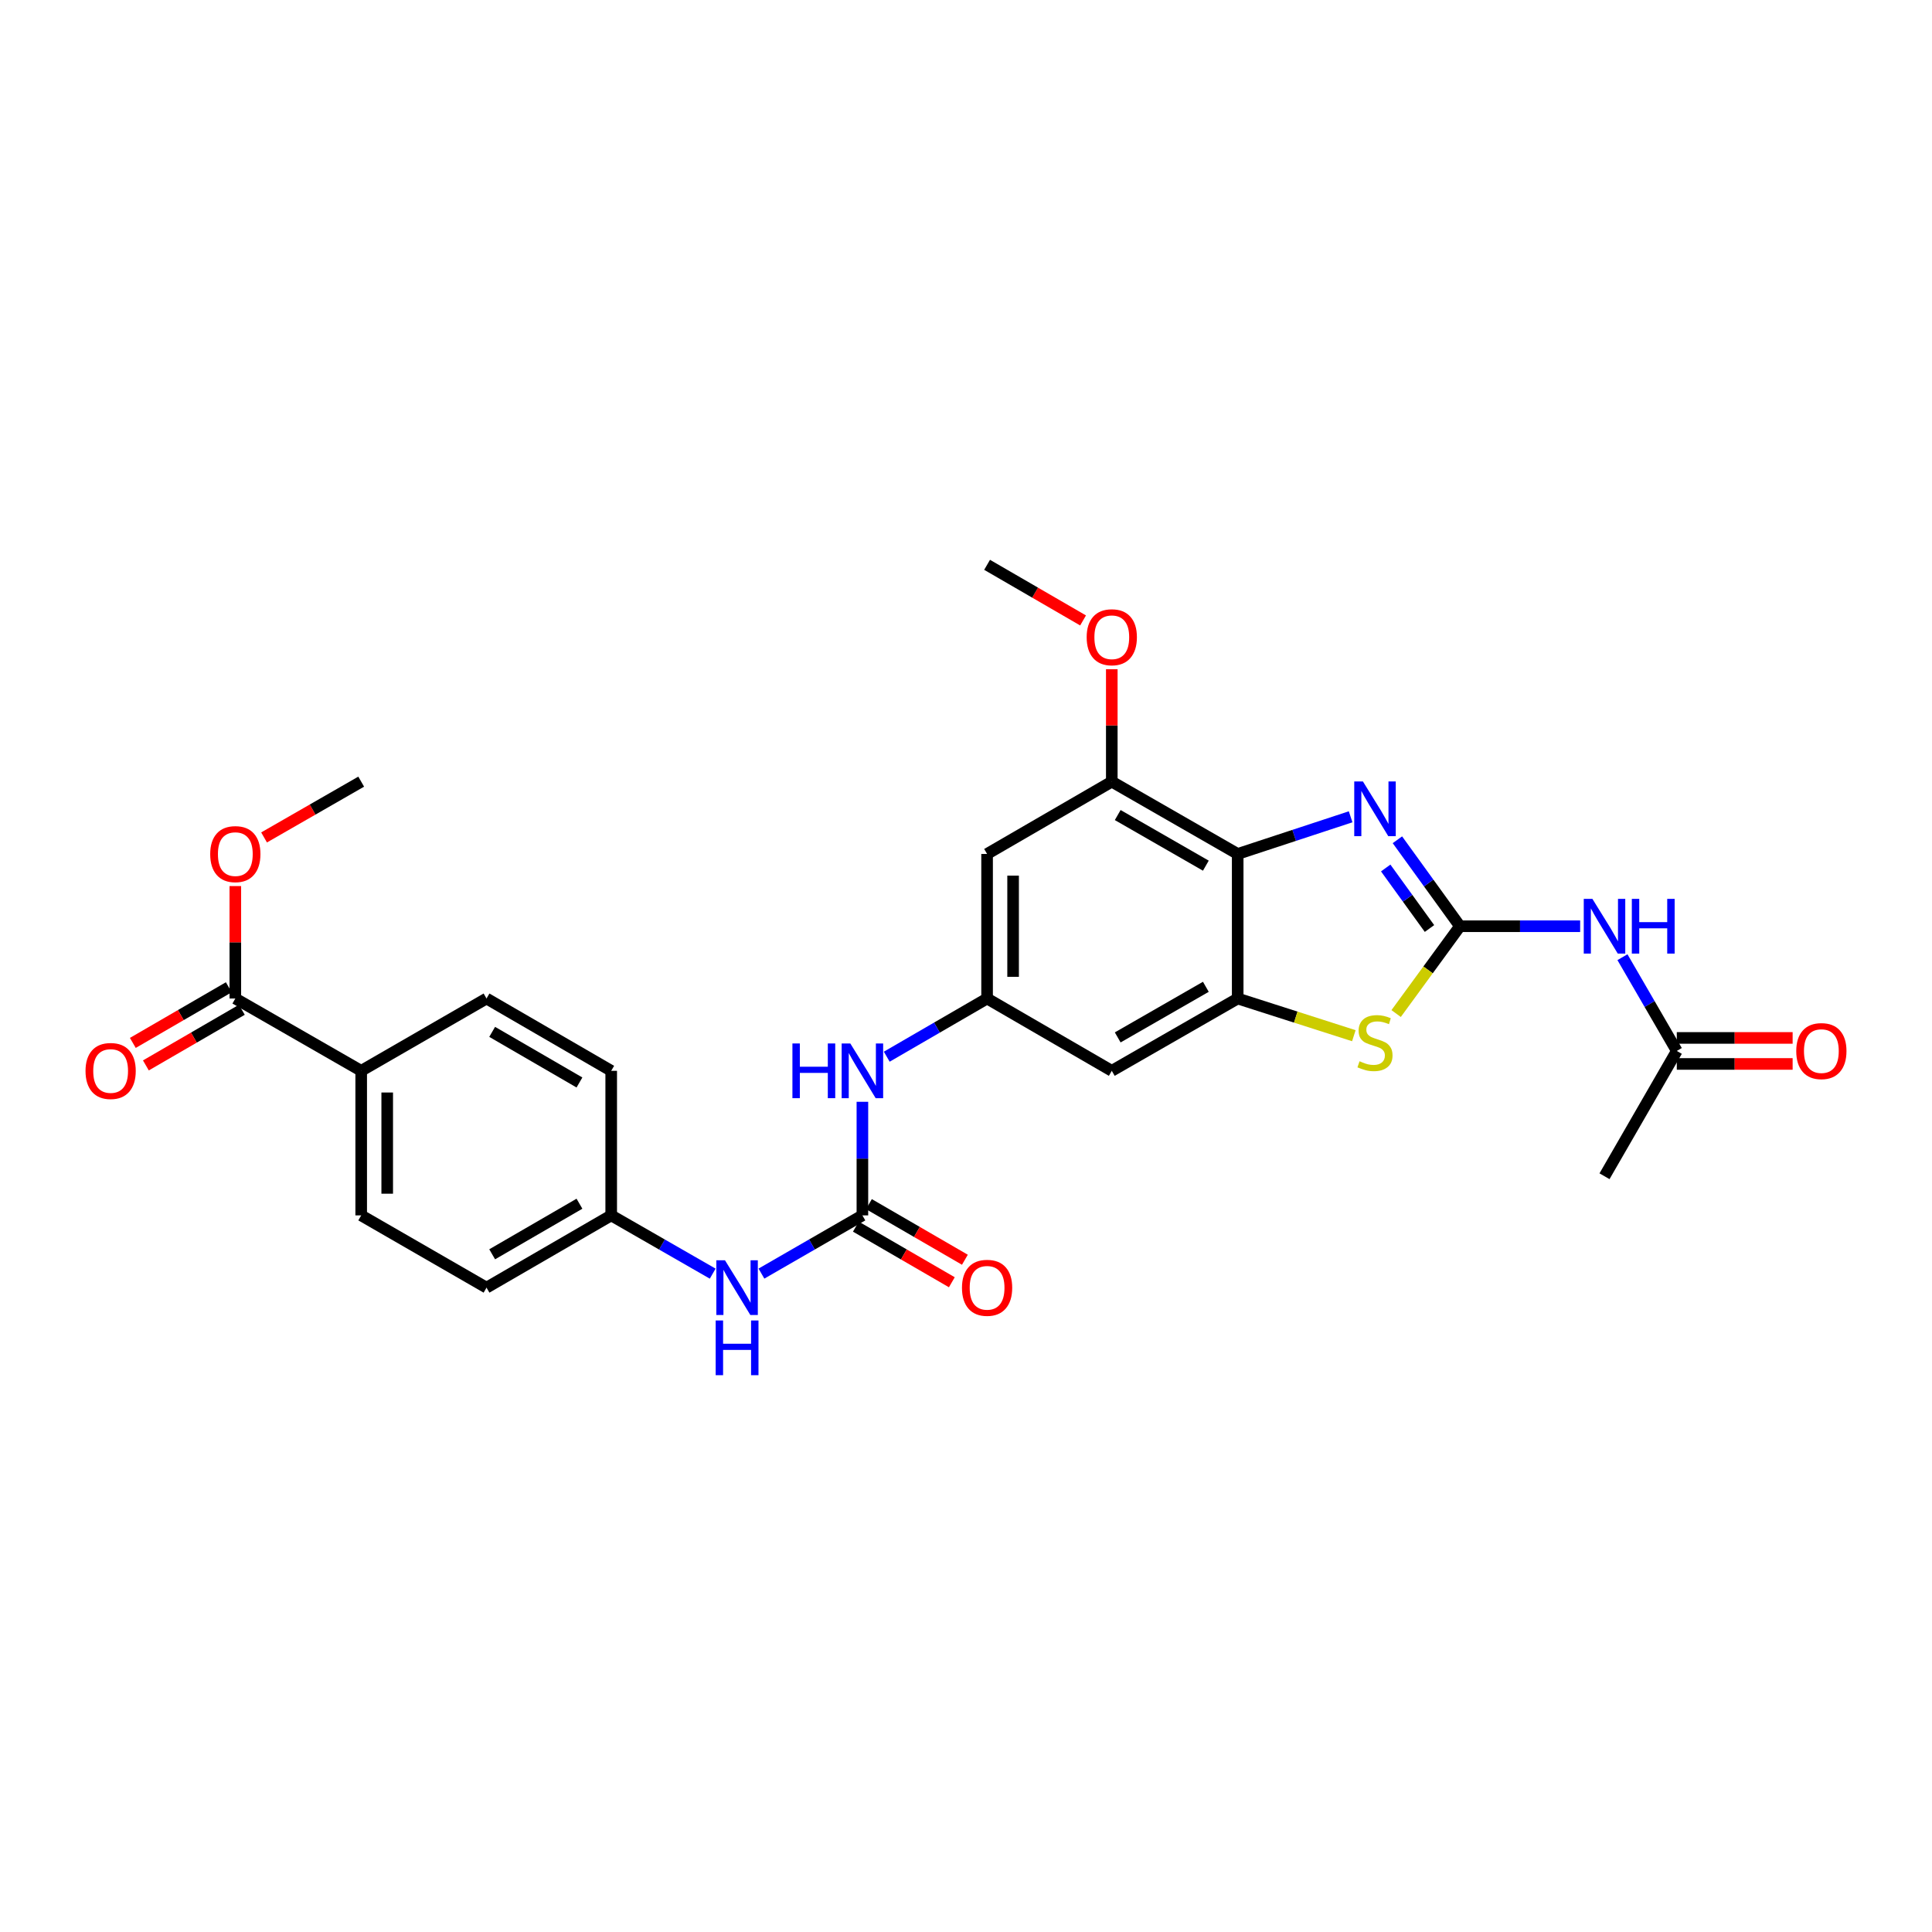 <?xml version='1.0' encoding='iso-8859-1'?>
<svg version='1.1' baseProfile='full'
              xmlns='http://www.w3.org/2000/svg'
                      xmlns:rdkit='http://www.rdkit.org/xml'
                      xmlns:xlink='http://www.w3.org/1999/xlink'
                  xml:space='preserve'
width='1000px' height='1000px' viewBox='0 0 1000 1000'>
<!-- END OF HEADER -->
<rect style='opacity:1.0;fill:#FFFFFF;stroke:none' width='1000' height='1000' x='0' y='0'> </rect>
<path class='bond-0' d='M 755.667,479.417 L 739.481,457.04' style='fill:none;fill-rule:evenodd;stroke:#000000;stroke-width:6px;stroke-linecap:butt;stroke-linejoin:miter;stroke-opacity:1' />
<path class='bond-0' d='M 739.481,457.04 L 723.294,434.663' style='fill:none;fill-rule:evenodd;stroke:#0000FF;stroke-width:6px;stroke-linecap:butt;stroke-linejoin:miter;stroke-opacity:1' />
<path class='bond-0' d='M 739.901,480.596 L 728.57,464.932' style='fill:none;fill-rule:evenodd;stroke:#000000;stroke-width:6px;stroke-linecap:butt;stroke-linejoin:miter;stroke-opacity:1' />
<path class='bond-0' d='M 728.57,464.932 L 717.24,449.268' style='fill:none;fill-rule:evenodd;stroke:#0000FF;stroke-width:6px;stroke-linecap:butt;stroke-linejoin:miter;stroke-opacity:1' />
<path class='bond-3' d='M 755.667,479.417 L 739.153,502.015' style='fill:none;fill-rule:evenodd;stroke:#000000;stroke-width:6px;stroke-linecap:butt;stroke-linejoin:miter;stroke-opacity:1' />
<path class='bond-3' d='M 739.153,502.015 L 722.638,524.612' style='fill:none;fill-rule:evenodd;stroke:#CCCC00;stroke-width:6px;stroke-linecap:butt;stroke-linejoin:miter;stroke-opacity:1' />
<path class='bond-4' d='M 755.667,479.417 L 786.774,479.417' style='fill:none;fill-rule:evenodd;stroke:#000000;stroke-width:6px;stroke-linecap:butt;stroke-linejoin:miter;stroke-opacity:1' />
<path class='bond-4' d='M 786.774,479.417 L 817.881,479.417' style='fill:none;fill-rule:evenodd;stroke:#0000FF;stroke-width:6px;stroke-linecap:butt;stroke-linejoin:miter;stroke-opacity:1' />
<path class='bond-1' d='M 699.084,422.775 L 669.855,432.39' style='fill:none;fill-rule:evenodd;stroke:#0000FF;stroke-width:6px;stroke-linecap:butt;stroke-linejoin:miter;stroke-opacity:1' />
<path class='bond-1' d='M 669.855,432.39 L 640.626,442.005' style='fill:none;fill-rule:evenodd;stroke:#000000;stroke-width:6px;stroke-linecap:butt;stroke-linejoin:miter;stroke-opacity:1' />
<path class='bond-6' d='M 640.626,442.005 L 575.46,404.578' style='fill:none;fill-rule:evenodd;stroke:#000000;stroke-width:6px;stroke-linecap:butt;stroke-linejoin:miter;stroke-opacity:1' />
<path class='bond-6' d='M 624.145,448.068 L 578.528,421.869' style='fill:none;fill-rule:evenodd;stroke:#000000;stroke-width:6px;stroke-linecap:butt;stroke-linejoin:miter;stroke-opacity:1' />
<path class='bond-28' d='M 640.626,442.005 L 640.626,516.829' style='fill:none;fill-rule:evenodd;stroke:#000000;stroke-width:6px;stroke-linecap:butt;stroke-linejoin:miter;stroke-opacity:1' />
<path class='bond-2' d='M 640.626,516.829 L 670.688,526.455' style='fill:none;fill-rule:evenodd;stroke:#000000;stroke-width:6px;stroke-linecap:butt;stroke-linejoin:miter;stroke-opacity:1' />
<path class='bond-2' d='M 670.688,526.455 L 700.749,536.081' style='fill:none;fill-rule:evenodd;stroke:#CCCC00;stroke-width:6px;stroke-linecap:butt;stroke-linejoin:miter;stroke-opacity:1' />
<path class='bond-8' d='M 640.626,516.829 L 575.46,554.256' style='fill:none;fill-rule:evenodd;stroke:#000000;stroke-width:6px;stroke-linecap:butt;stroke-linejoin:miter;stroke-opacity:1' />
<path class='bond-8' d='M 624.145,510.766 L 578.528,536.965' style='fill:none;fill-rule:evenodd;stroke:#000000;stroke-width:6px;stroke-linecap:butt;stroke-linejoin:miter;stroke-opacity:1' />
<path class='bond-12' d='M 839.78,495.442 L 853.842,519.702' style='fill:none;fill-rule:evenodd;stroke:#0000FF;stroke-width:6px;stroke-linecap:butt;stroke-linejoin:miter;stroke-opacity:1' />
<path class='bond-12' d='M 853.842,519.702 L 867.904,543.962' style='fill:none;fill-rule:evenodd;stroke:#000000;stroke-width:6px;stroke-linecap:butt;stroke-linejoin:miter;stroke-opacity:1' />
<path class='bond-5' d='M 446.377,629.08 L 446.377,599.684' style='fill:none;fill-rule:evenodd;stroke:#000000;stroke-width:6px;stroke-linecap:butt;stroke-linejoin:miter;stroke-opacity:1' />
<path class='bond-5' d='M 446.377,599.684 L 446.377,570.287' style='fill:none;fill-rule:evenodd;stroke:#0000FF;stroke-width:6px;stroke-linecap:butt;stroke-linejoin:miter;stroke-opacity:1' />
<path class='bond-13' d='M 446.377,629.08 L 420.249,644.146' style='fill:none;fill-rule:evenodd;stroke:#000000;stroke-width:6px;stroke-linecap:butt;stroke-linejoin:miter;stroke-opacity:1' />
<path class='bond-13' d='M 420.249,644.146 L 394.122,659.212' style='fill:none;fill-rule:evenodd;stroke:#0000FF;stroke-width:6px;stroke-linecap:butt;stroke-linejoin:miter;stroke-opacity:1' />
<path class='bond-15' d='M 443.001,634.905 L 467.837,649.3' style='fill:none;fill-rule:evenodd;stroke:#000000;stroke-width:6px;stroke-linecap:butt;stroke-linejoin:miter;stroke-opacity:1' />
<path class='bond-15' d='M 467.837,649.3 L 492.674,663.695' style='fill:none;fill-rule:evenodd;stroke:#FF0000;stroke-width:6px;stroke-linecap:butt;stroke-linejoin:miter;stroke-opacity:1' />
<path class='bond-15' d='M 449.753,623.255 L 474.589,637.65' style='fill:none;fill-rule:evenodd;stroke:#000000;stroke-width:6px;stroke-linecap:butt;stroke-linejoin:miter;stroke-opacity:1' />
<path class='bond-15' d='M 474.589,637.65 L 499.426,652.044' style='fill:none;fill-rule:evenodd;stroke:#FF0000;stroke-width:6px;stroke-linecap:butt;stroke-linejoin:miter;stroke-opacity:1' />
<path class='bond-9' d='M 575.46,404.578 L 510.915,442.005' style='fill:none;fill-rule:evenodd;stroke:#000000;stroke-width:6px;stroke-linecap:butt;stroke-linejoin:miter;stroke-opacity:1' />
<path class='bond-21' d='M 575.46,404.578 L 575.46,375.481' style='fill:none;fill-rule:evenodd;stroke:#000000;stroke-width:6px;stroke-linecap:butt;stroke-linejoin:miter;stroke-opacity:1' />
<path class='bond-21' d='M 575.46,375.481 L 575.46,346.385' style='fill:none;fill-rule:evenodd;stroke:#FF0000;stroke-width:6px;stroke-linecap:butt;stroke-linejoin:miter;stroke-opacity:1' />
<path class='bond-7' d='M 510.915,516.829 L 575.46,554.256' style='fill:none;fill-rule:evenodd;stroke:#000000;stroke-width:6px;stroke-linecap:butt;stroke-linejoin:miter;stroke-opacity:1' />
<path class='bond-11' d='M 510.915,516.829 L 484.948,531.888' style='fill:none;fill-rule:evenodd;stroke:#000000;stroke-width:6px;stroke-linecap:butt;stroke-linejoin:miter;stroke-opacity:1' />
<path class='bond-11' d='M 484.948,531.888 L 458.982,546.946' style='fill:none;fill-rule:evenodd;stroke:#0000FF;stroke-width:6px;stroke-linecap:butt;stroke-linejoin:miter;stroke-opacity:1' />
<path class='bond-29' d='M 510.915,516.829 L 510.915,442.005' style='fill:none;fill-rule:evenodd;stroke:#000000;stroke-width:6px;stroke-linecap:butt;stroke-linejoin:miter;stroke-opacity:1' />
<path class='bond-29' d='M 524.38,505.606 L 524.38,453.229' style='fill:none;fill-rule:evenodd;stroke:#000000;stroke-width:6px;stroke-linecap:butt;stroke-linejoin:miter;stroke-opacity:1' />
<path class='bond-10' d='M 121.803,516.829 L 186.954,554.256' style='fill:none;fill-rule:evenodd;stroke:#000000;stroke-width:6px;stroke-linecap:butt;stroke-linejoin:miter;stroke-opacity:1' />
<path class='bond-16' d='M 118.425,511.005 L 93.589,525.408' style='fill:none;fill-rule:evenodd;stroke:#000000;stroke-width:6px;stroke-linecap:butt;stroke-linejoin:miter;stroke-opacity:1' />
<path class='bond-16' d='M 93.589,525.408 L 68.752,539.811' style='fill:none;fill-rule:evenodd;stroke:#FF0000;stroke-width:6px;stroke-linecap:butt;stroke-linejoin:miter;stroke-opacity:1' />
<path class='bond-16' d='M 125.18,522.654 L 100.344,537.057' style='fill:none;fill-rule:evenodd;stroke:#000000;stroke-width:6px;stroke-linecap:butt;stroke-linejoin:miter;stroke-opacity:1' />
<path class='bond-16' d='M 100.344,537.057 L 75.508,551.46' style='fill:none;fill-rule:evenodd;stroke:#FF0000;stroke-width:6px;stroke-linecap:butt;stroke-linejoin:miter;stroke-opacity:1' />
<path class='bond-22' d='M 121.803,516.829 L 121.803,487.732' style='fill:none;fill-rule:evenodd;stroke:#000000;stroke-width:6px;stroke-linecap:butt;stroke-linejoin:miter;stroke-opacity:1' />
<path class='bond-22' d='M 121.803,487.732 L 121.803,458.636' style='fill:none;fill-rule:evenodd;stroke:#FF0000;stroke-width:6px;stroke-linecap:butt;stroke-linejoin:miter;stroke-opacity:1' />
<path class='bond-17' d='M 867.904,550.695 L 897.884,550.695' style='fill:none;fill-rule:evenodd;stroke:#000000;stroke-width:6px;stroke-linecap:butt;stroke-linejoin:miter;stroke-opacity:1' />
<path class='bond-17' d='M 897.884,550.695 L 927.864,550.695' style='fill:none;fill-rule:evenodd;stroke:#FF0000;stroke-width:6px;stroke-linecap:butt;stroke-linejoin:miter;stroke-opacity:1' />
<path class='bond-17' d='M 867.904,537.23 L 897.884,537.23' style='fill:none;fill-rule:evenodd;stroke:#000000;stroke-width:6px;stroke-linecap:butt;stroke-linejoin:miter;stroke-opacity:1' />
<path class='bond-17' d='M 897.884,537.23 L 927.864,537.23' style='fill:none;fill-rule:evenodd;stroke:#FF0000;stroke-width:6px;stroke-linecap:butt;stroke-linejoin:miter;stroke-opacity:1' />
<path class='bond-25' d='M 867.904,543.962 L 830.492,608.822' style='fill:none;fill-rule:evenodd;stroke:#000000;stroke-width:6px;stroke-linecap:butt;stroke-linejoin:miter;stroke-opacity:1' />
<path class='bond-20' d='M 368.892,659.24 L 342.625,644.16' style='fill:none;fill-rule:evenodd;stroke:#0000FF;stroke-width:6px;stroke-linecap:butt;stroke-linejoin:miter;stroke-opacity:1' />
<path class='bond-20' d='M 342.625,644.16 L 316.359,629.08' style='fill:none;fill-rule:evenodd;stroke:#000000;stroke-width:6px;stroke-linecap:butt;stroke-linejoin:miter;stroke-opacity:1' />
<path class='bond-14' d='M 186.954,554.256 L 186.954,629.08' style='fill:none;fill-rule:evenodd;stroke:#000000;stroke-width:6px;stroke-linecap:butt;stroke-linejoin:miter;stroke-opacity:1' />
<path class='bond-14' d='M 200.42,565.48 L 200.42,617.857' style='fill:none;fill-rule:evenodd;stroke:#000000;stroke-width:6px;stroke-linecap:butt;stroke-linejoin:miter;stroke-opacity:1' />
<path class='bond-30' d='M 186.954,554.256 L 251.821,516.829' style='fill:none;fill-rule:evenodd;stroke:#000000;stroke-width:6px;stroke-linecap:butt;stroke-linejoin:miter;stroke-opacity:1' />
<path class='bond-18' d='M 186.954,629.08 L 251.821,666.485' style='fill:none;fill-rule:evenodd;stroke:#000000;stroke-width:6px;stroke-linecap:butt;stroke-linejoin:miter;stroke-opacity:1' />
<path class='bond-19' d='M 251.821,516.829 L 316.359,554.256' style='fill:none;fill-rule:evenodd;stroke:#000000;stroke-width:6px;stroke-linecap:butt;stroke-linejoin:miter;stroke-opacity:1' />
<path class='bond-19' d='M 254.746,534.092 L 299.923,560.291' style='fill:none;fill-rule:evenodd;stroke:#000000;stroke-width:6px;stroke-linecap:butt;stroke-linejoin:miter;stroke-opacity:1' />
<path class='bond-23' d='M 316.359,629.08 L 316.359,554.256' style='fill:none;fill-rule:evenodd;stroke:#000000;stroke-width:6px;stroke-linecap:butt;stroke-linejoin:miter;stroke-opacity:1' />
<path class='bond-24' d='M 316.359,629.08 L 251.821,666.485' style='fill:none;fill-rule:evenodd;stroke:#000000;stroke-width:6px;stroke-linecap:butt;stroke-linejoin:miter;stroke-opacity:1' />
<path class='bond-24' d='M 299.926,623.041 L 254.749,649.224' style='fill:none;fill-rule:evenodd;stroke:#000000;stroke-width:6px;stroke-linecap:butt;stroke-linejoin:miter;stroke-opacity:1' />
<path class='bond-26' d='M 560.595,321.14 L 535.755,306.745' style='fill:none;fill-rule:evenodd;stroke:#FF0000;stroke-width:6px;stroke-linecap:butt;stroke-linejoin:miter;stroke-opacity:1' />
<path class='bond-26' d='M 535.755,306.745 L 510.915,292.35' style='fill:none;fill-rule:evenodd;stroke:#000000;stroke-width:6px;stroke-linecap:butt;stroke-linejoin:miter;stroke-opacity:1' />
<path class='bond-27' d='M 136.681,433.458 L 161.818,419.018' style='fill:none;fill-rule:evenodd;stroke:#FF0000;stroke-width:6px;stroke-linecap:butt;stroke-linejoin:miter;stroke-opacity:1' />
<path class='bond-27' d='M 161.818,419.018 L 186.954,404.578' style='fill:none;fill-rule:evenodd;stroke:#000000;stroke-width:6px;stroke-linecap:butt;stroke-linejoin:miter;stroke-opacity:1' />
<path  class='atom-1' d='M 705.435 404.467
L 714.715 419.467
Q 715.635 420.947, 717.115 423.627
Q 718.595 426.307, 718.675 426.467
L 718.675 404.467
L 722.435 404.467
L 722.435 432.787
L 718.555 432.787
L 708.595 416.387
Q 707.435 414.467, 706.195 412.267
Q 704.995 410.067, 704.635 409.387
L 704.635 432.787
L 700.955 432.787
L 700.955 404.467
L 705.435 404.467
' fill='#0000FF'/>
<path  class='atom-4' d='M 703.695 549.306
Q 704.015 549.426, 705.335 549.986
Q 706.655 550.546, 708.095 550.906
Q 709.575 551.226, 711.015 551.226
Q 713.695 551.226, 715.255 549.946
Q 716.815 548.626, 716.815 546.346
Q 716.815 544.786, 716.015 543.826
Q 715.255 542.866, 714.055 542.346
Q 712.855 541.826, 710.855 541.226
Q 708.335 540.466, 706.815 539.746
Q 705.335 539.026, 704.255 537.506
Q 703.215 535.986, 703.215 533.426
Q 703.215 529.866, 705.615 527.666
Q 708.055 525.466, 712.855 525.466
Q 716.135 525.466, 719.855 527.026
L 718.935 530.106
Q 715.535 528.706, 712.975 528.706
Q 710.215 528.706, 708.695 529.866
Q 707.175 530.986, 707.215 532.946
Q 707.215 534.466, 707.975 535.386
Q 708.775 536.306, 709.895 536.826
Q 711.055 537.346, 712.975 537.946
Q 715.535 538.746, 717.055 539.546
Q 718.575 540.346, 719.655 541.986
Q 720.775 543.586, 720.775 546.346
Q 720.775 550.266, 718.135 552.386
Q 715.535 554.466, 711.175 554.466
Q 708.655 554.466, 706.735 553.906
Q 704.855 553.386, 702.615 552.466
L 703.695 549.306
' fill='#CCCC00'/>
<path  class='atom-5' d='M 824.232 465.257
L 833.512 480.257
Q 834.432 481.737, 835.912 484.417
Q 837.392 487.097, 837.472 487.257
L 837.472 465.257
L 841.232 465.257
L 841.232 493.577
L 837.352 493.577
L 827.392 477.177
Q 826.232 475.257, 824.992 473.057
Q 823.792 470.857, 823.432 470.177
L 823.432 493.577
L 819.752 493.577
L 819.752 465.257
L 824.232 465.257
' fill='#0000FF'/>
<path  class='atom-5' d='M 844.632 465.257
L 848.472 465.257
L 848.472 477.297
L 862.952 477.297
L 862.952 465.257
L 866.792 465.257
L 866.792 493.577
L 862.952 493.577
L 862.952 480.497
L 848.472 480.497
L 848.472 493.577
L 844.632 493.577
L 844.632 465.257
' fill='#0000FF'/>
<path  class='atom-12' d='M 410.157 540.096
L 413.997 540.096
L 413.997 552.136
L 428.477 552.136
L 428.477 540.096
L 432.317 540.096
L 432.317 568.416
L 428.477 568.416
L 428.477 555.336
L 413.997 555.336
L 413.997 568.416
L 410.157 568.416
L 410.157 540.096
' fill='#0000FF'/>
<path  class='atom-12' d='M 440.117 540.096
L 449.397 555.096
Q 450.317 556.576, 451.797 559.256
Q 453.277 561.936, 453.357 562.096
L 453.357 540.096
L 457.117 540.096
L 457.117 568.416
L 453.237 568.416
L 443.277 552.016
Q 442.117 550.096, 440.877 547.896
Q 439.677 545.696, 439.317 545.016
L 439.317 568.416
L 435.637 568.416
L 435.637 540.096
L 440.117 540.096
' fill='#0000FF'/>
<path  class='atom-14' d='M 375.25 652.325
L 384.53 667.325
Q 385.45 668.805, 386.93 671.485
Q 388.41 674.165, 388.49 674.325
L 388.49 652.325
L 392.25 652.325
L 392.25 680.645
L 388.37 680.645
L 378.41 664.245
Q 377.25 662.325, 376.01 660.125
Q 374.81 657.925, 374.45 657.245
L 374.45 680.645
L 370.77 680.645
L 370.77 652.325
L 375.25 652.325
' fill='#0000FF'/>
<path  class='atom-14' d='M 370.43 683.477
L 374.27 683.477
L 374.27 695.517
L 388.75 695.517
L 388.75 683.477
L 392.59 683.477
L 392.59 711.797
L 388.75 711.797
L 388.75 698.717
L 374.27 698.717
L 374.27 711.797
L 370.43 711.797
L 370.43 683.477
' fill='#0000FF'/>
<path  class='atom-16' d='M 497.915 666.565
Q 497.915 659.765, 501.275 655.965
Q 504.635 652.165, 510.915 652.165
Q 517.195 652.165, 520.555 655.965
Q 523.915 659.765, 523.915 666.565
Q 523.915 673.445, 520.515 677.365
Q 517.115 681.245, 510.915 681.245
Q 504.675 681.245, 501.275 677.365
Q 497.915 673.485, 497.915 666.565
M 510.915 678.045
Q 515.235 678.045, 517.555 675.165
Q 519.915 672.245, 519.915 666.565
Q 519.915 661.005, 517.555 658.205
Q 515.235 655.365, 510.915 655.365
Q 506.595 655.365, 504.235 658.165
Q 501.915 660.965, 501.915 666.565
Q 501.915 672.285, 504.235 675.165
Q 506.595 678.045, 510.915 678.045
' fill='#FF0000'/>
<path  class='atom-17' d='M 44.265 554.336
Q 44.265 547.536, 47.625 543.736
Q 50.985 539.936, 57.265 539.936
Q 63.545 539.936, 66.905 543.736
Q 70.265 547.536, 70.265 554.336
Q 70.265 561.216, 66.865 565.136
Q 63.465 569.016, 57.265 569.016
Q 51.025 569.016, 47.625 565.136
Q 44.265 561.256, 44.265 554.336
M 57.265 565.816
Q 61.585 565.816, 63.905 562.936
Q 66.265 560.016, 66.265 554.336
Q 66.265 548.776, 63.905 545.976
Q 61.585 543.136, 57.265 543.136
Q 52.945 543.136, 50.585 545.936
Q 48.265 548.736, 48.265 554.336
Q 48.265 560.056, 50.585 562.936
Q 52.945 565.816, 57.265 565.816
' fill='#FF0000'/>
<path  class='atom-18' d='M 929.735 544.042
Q 929.735 537.242, 933.095 533.442
Q 936.455 529.642, 942.735 529.642
Q 949.015 529.642, 952.375 533.442
Q 955.735 537.242, 955.735 544.042
Q 955.735 550.922, 952.335 554.842
Q 948.935 558.722, 942.735 558.722
Q 936.495 558.722, 933.095 554.842
Q 929.735 550.962, 929.735 544.042
M 942.735 555.522
Q 947.055 555.522, 949.375 552.642
Q 951.735 549.722, 951.735 544.042
Q 951.735 538.482, 949.375 535.682
Q 947.055 532.842, 942.735 532.842
Q 938.415 532.842, 936.055 535.642
Q 933.735 538.442, 933.735 544.042
Q 933.735 549.762, 936.055 552.642
Q 938.415 555.522, 942.735 555.522
' fill='#FF0000'/>
<path  class='atom-22' d='M 562.46 329.834
Q 562.46 323.034, 565.82 319.234
Q 569.18 315.434, 575.46 315.434
Q 581.74 315.434, 585.1 319.234
Q 588.46 323.034, 588.46 329.834
Q 588.46 336.714, 585.06 340.634
Q 581.66 344.514, 575.46 344.514
Q 569.22 344.514, 565.82 340.634
Q 562.46 336.754, 562.46 329.834
M 575.46 341.314
Q 579.78 341.314, 582.1 338.434
Q 584.46 335.514, 584.46 329.834
Q 584.46 324.274, 582.1 321.474
Q 579.78 318.634, 575.46 318.634
Q 571.14 318.634, 568.78 321.434
Q 566.46 324.234, 566.46 329.834
Q 566.46 335.554, 568.78 338.434
Q 571.14 341.314, 575.46 341.314
' fill='#FF0000'/>
<path  class='atom-23' d='M 108.803 442.085
Q 108.803 435.285, 112.163 431.485
Q 115.523 427.685, 121.803 427.685
Q 128.083 427.685, 131.443 431.485
Q 134.803 435.285, 134.803 442.085
Q 134.803 448.965, 131.403 452.885
Q 128.003 456.765, 121.803 456.765
Q 115.563 456.765, 112.163 452.885
Q 108.803 449.005, 108.803 442.085
M 121.803 453.565
Q 126.123 453.565, 128.443 450.685
Q 130.803 447.765, 130.803 442.085
Q 130.803 436.525, 128.443 433.725
Q 126.123 430.885, 121.803 430.885
Q 117.483 430.885, 115.123 433.685
Q 112.803 436.485, 112.803 442.085
Q 112.803 447.805, 115.123 450.685
Q 117.483 453.565, 121.803 453.565
' fill='#FF0000'/>
</svg>

